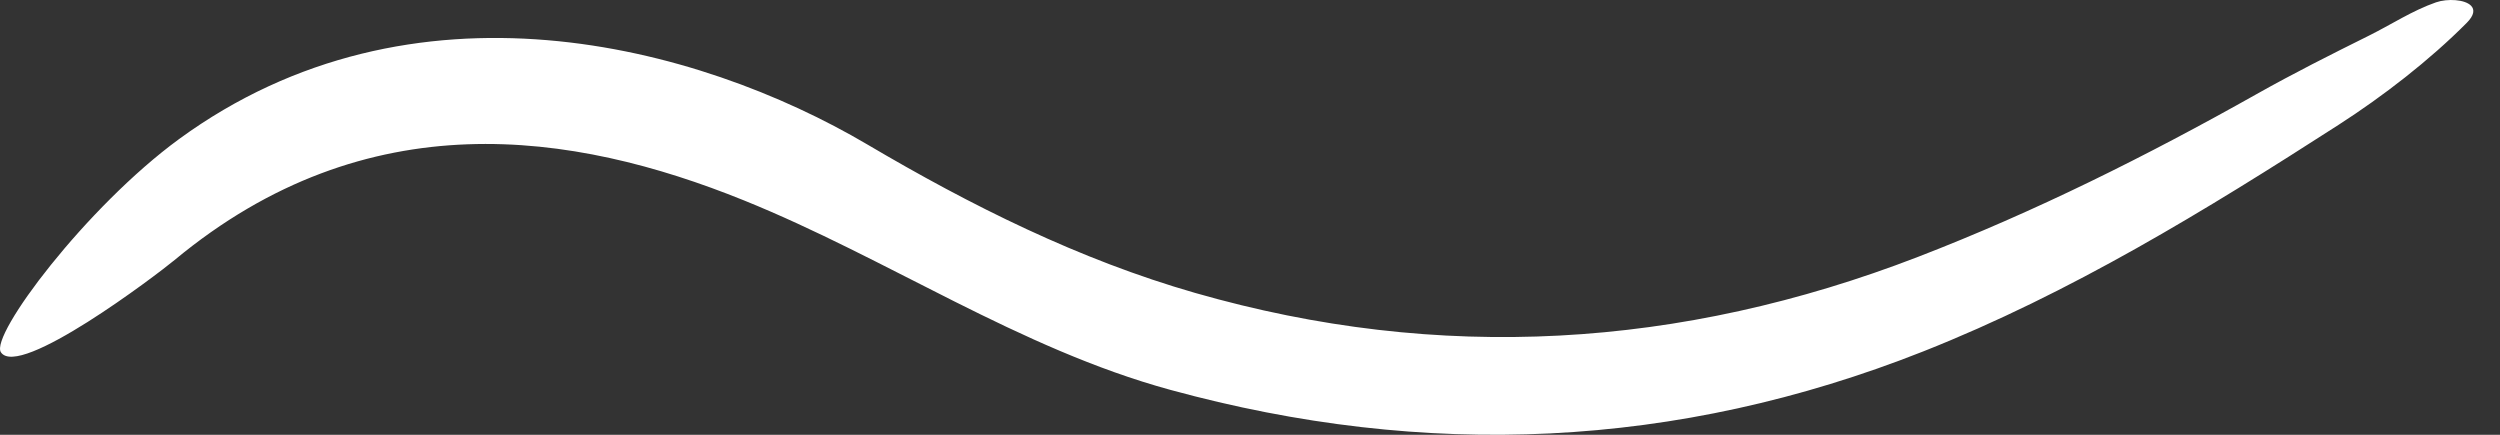 <svg width="92" height="16" viewBox="0 0 92 16" fill="none" xmlns="http://www.w3.org/2000/svg">
<rect x="0" y="0" width="92" height="16" fill="#333333" stroke="none"/>
<path d="M90.939 0.215C91.069 0.353 91.056 0.56 90.777 0.84C89.402 2.224 87.694 3.542 86.058 4.595C81.167 7.742 76.202 10.786 70.768 12.935C61.701 16.52 52.469 16.919 43.069 14.347C37.497 12.824 32.685 9.519 27.371 7.372C21.078 4.829 13.515 3.686 6.427 9.567C5.74 10.137 0.69 13.959 0.033 12.963C-0.376 12.341 3.173 7.616 6.589 5.118C15.185 -1.157 25.644 1.617 31.922 5.319C35.741 7.571 39.707 9.552 43.982 10.78C52.983 13.365 61.848 12.821 70.575 9.456C74.893 7.79 79.009 5.733 83.038 3.466C84.392 2.704 85.782 2.004 87.172 1.314C87.994 0.906 88.775 0.389 89.645 0.086C90.063 -0.058 90.714 -0.025 90.939 0.215Z" fill="white"/>
</svg>
